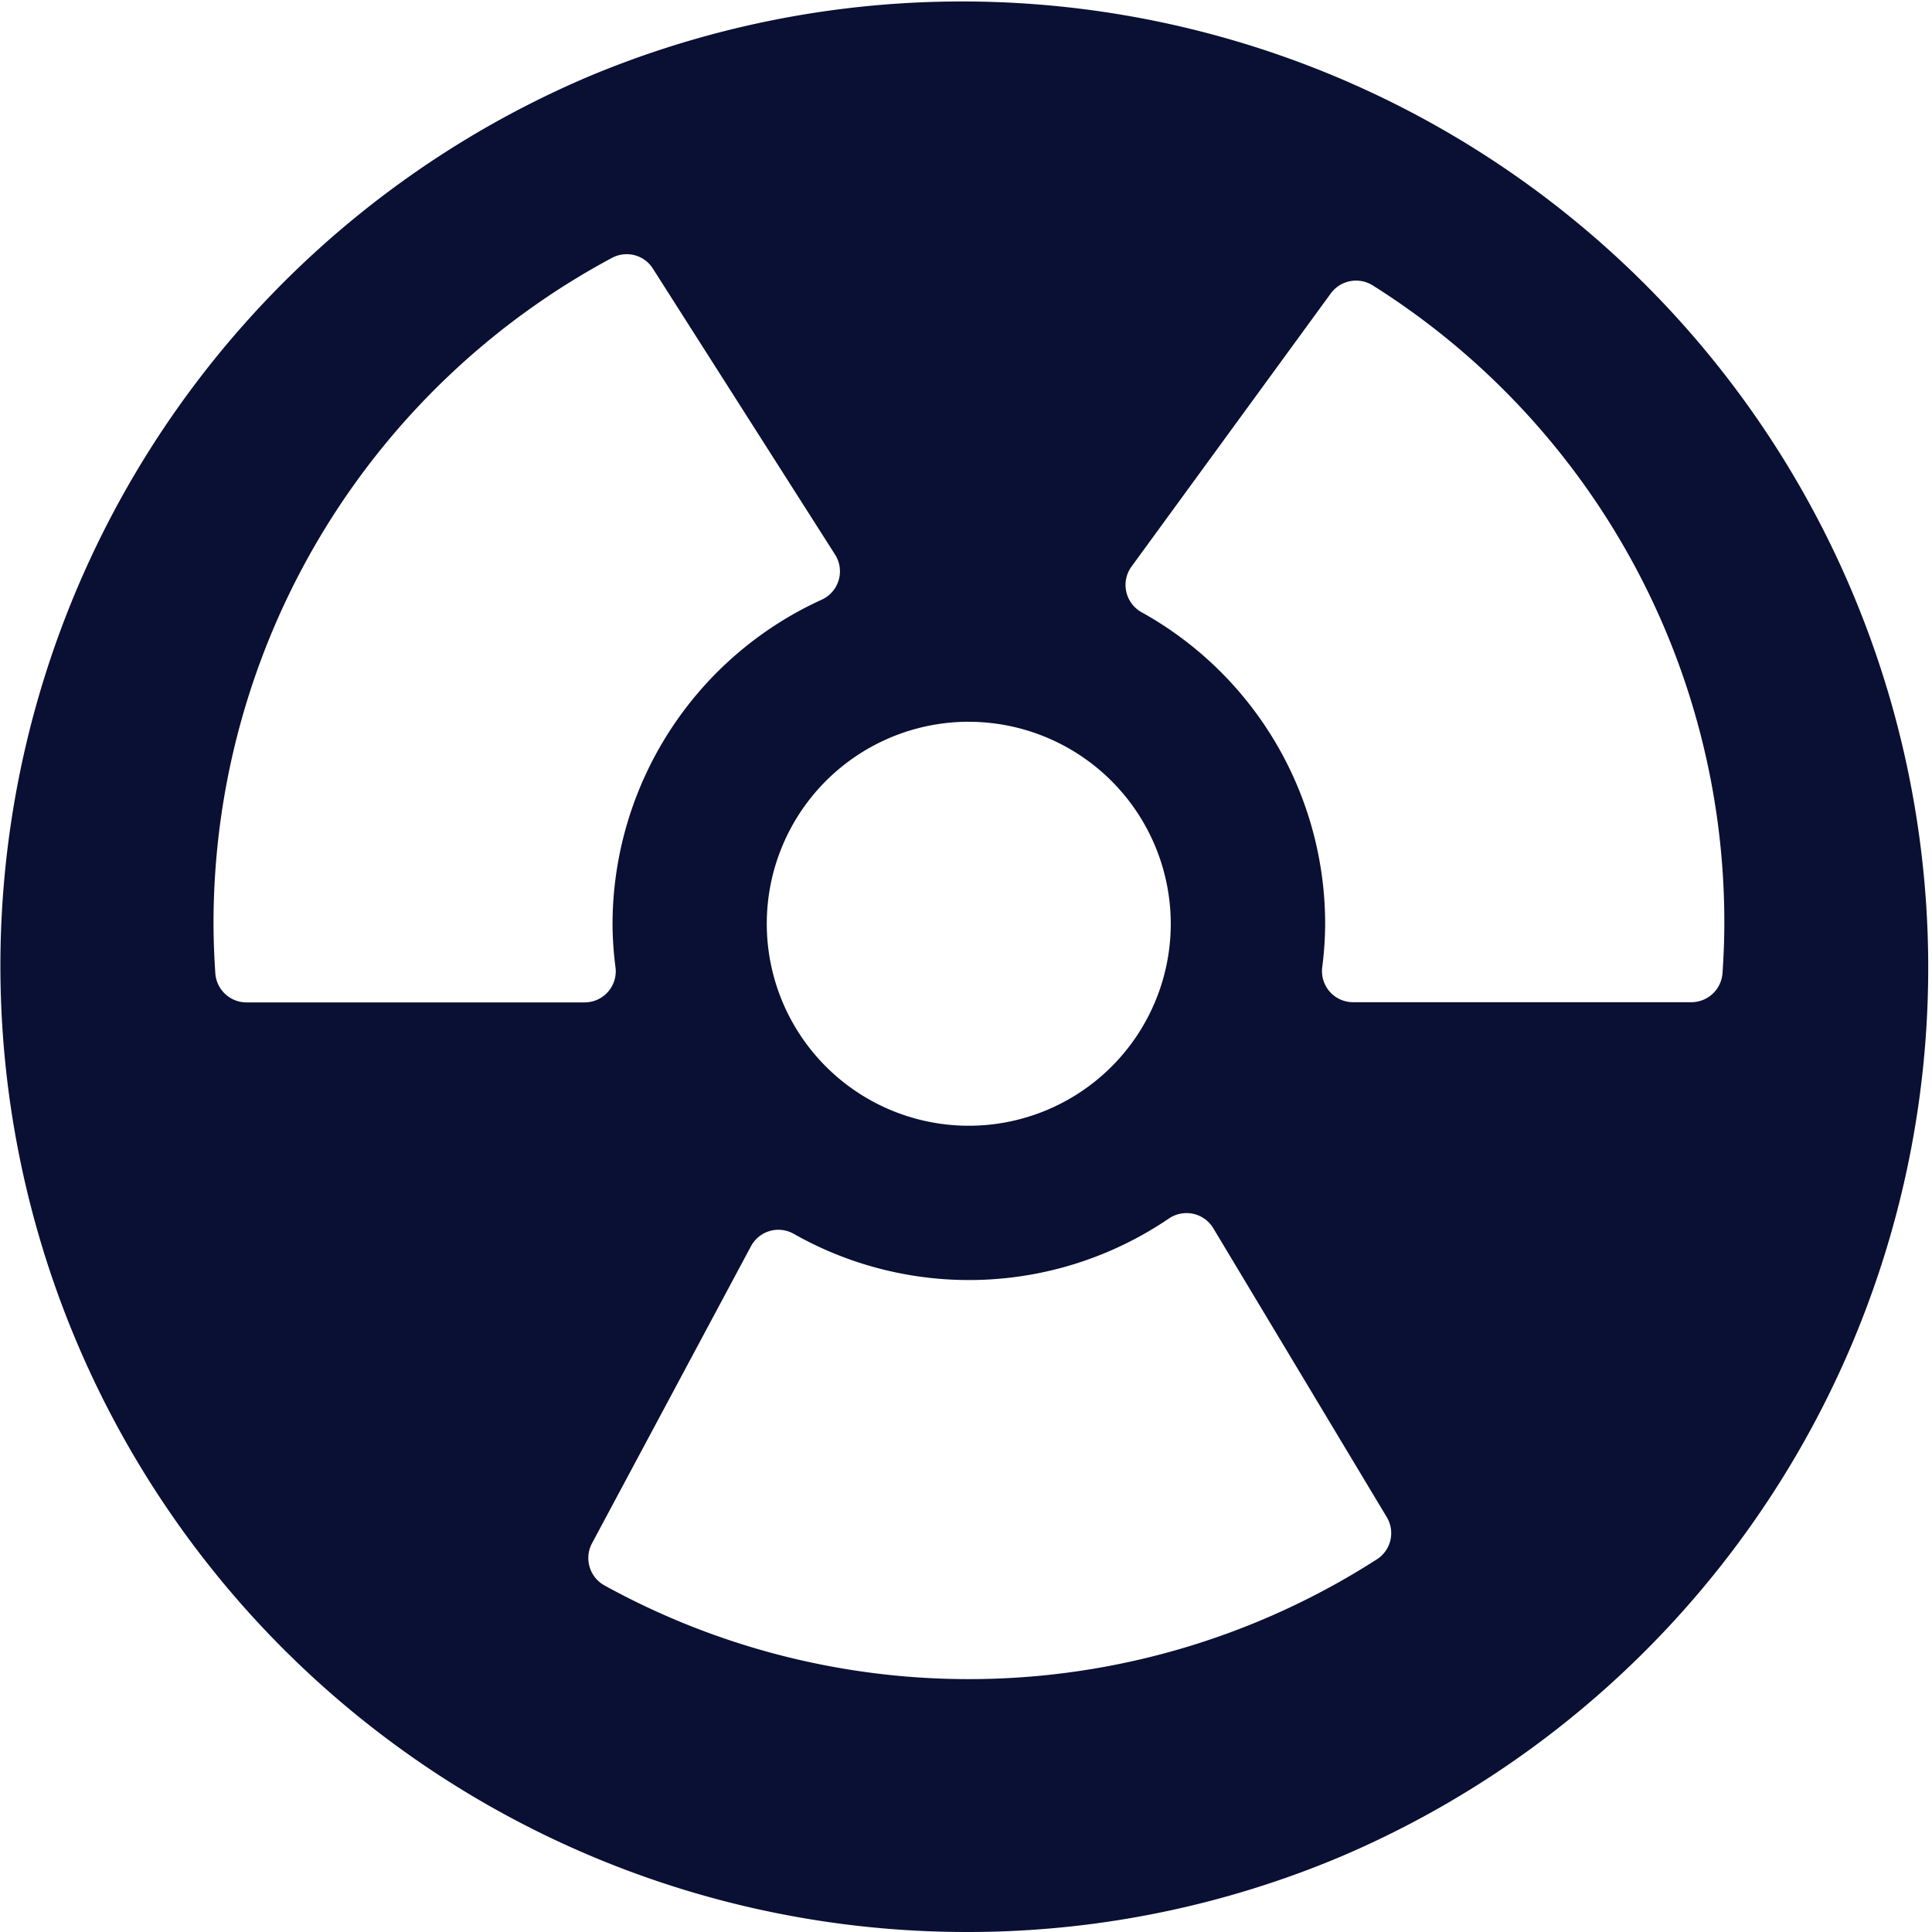 <svg xmlns="http://www.w3.org/2000/svg" width="69" height="69" viewBox="0 0 69 69">
    <path data-name="Subtraction 1" d="M35 69.5A34.509 34.509 0 0 1 21.571 3.212a34.509 34.509 0 0 1 26.858 63.577A34.285 34.285 0 0 1 35 69.5zm-6.7-25.08a1.1 1.1 0 0 0-.308.044 1.114 1.114 0 0 0-.671.543l-5.68 10.614a1.119 1.119 0 0 0 .444 1.5 26.966 26.966 0 0 0 27.589-.931 1.109 1.109 0 0 0 .352-1.509l-6.195-10.317a1.113 1.113 0 0 0-.954-.539 1.125 1.125 0 0 0-.628.191 12.694 12.694 0 0 1-13.4.55 1.118 1.118 0 0 0-.549-.145zm6.8-18.143a7.214 7.214 0 1 0 7.213 7.213 7.222 7.222 0 0 0-7.213-7.212zM22.88 9.579a1.116 1.116 0 0 0-.526.132 26.962 26.962 0 0 0-14.228 23.78c0 .537.021 1.115.064 1.767A1.116 1.116 0 0 0 9.3 36.3h12.083a1.111 1.111 0 0 0 1.1-1.247 12.518 12.518 0 0 1-.107-1.558 12.755 12.755 0 0 1 7.472-11.578 1.113 1.113 0 0 0 .476-1.61l-6.506-10.213a1.1 1.1 0 0 0-.938-.515zm26.049.943a1.118 1.118 0 0 0-.9.456l-7.119 9.758a1.115 1.115 0 0 0 .358 1.628 12.73 12.73 0 0 1 6.559 11.124 12.457 12.457 0 0 1-.105 1.558 1.11 1.11 0 0 0 1.1 1.247h12.085a1.117 1.117 0 0 0 1.111-1.038c.044-.646.065-1.223.065-1.764a26.864 26.864 0 0 0-12.56-22.8 1.113 1.113 0 0 0-.595-.169z" transform="translate(-.5 -.5)" style="fill:#091033"/>
</svg>
